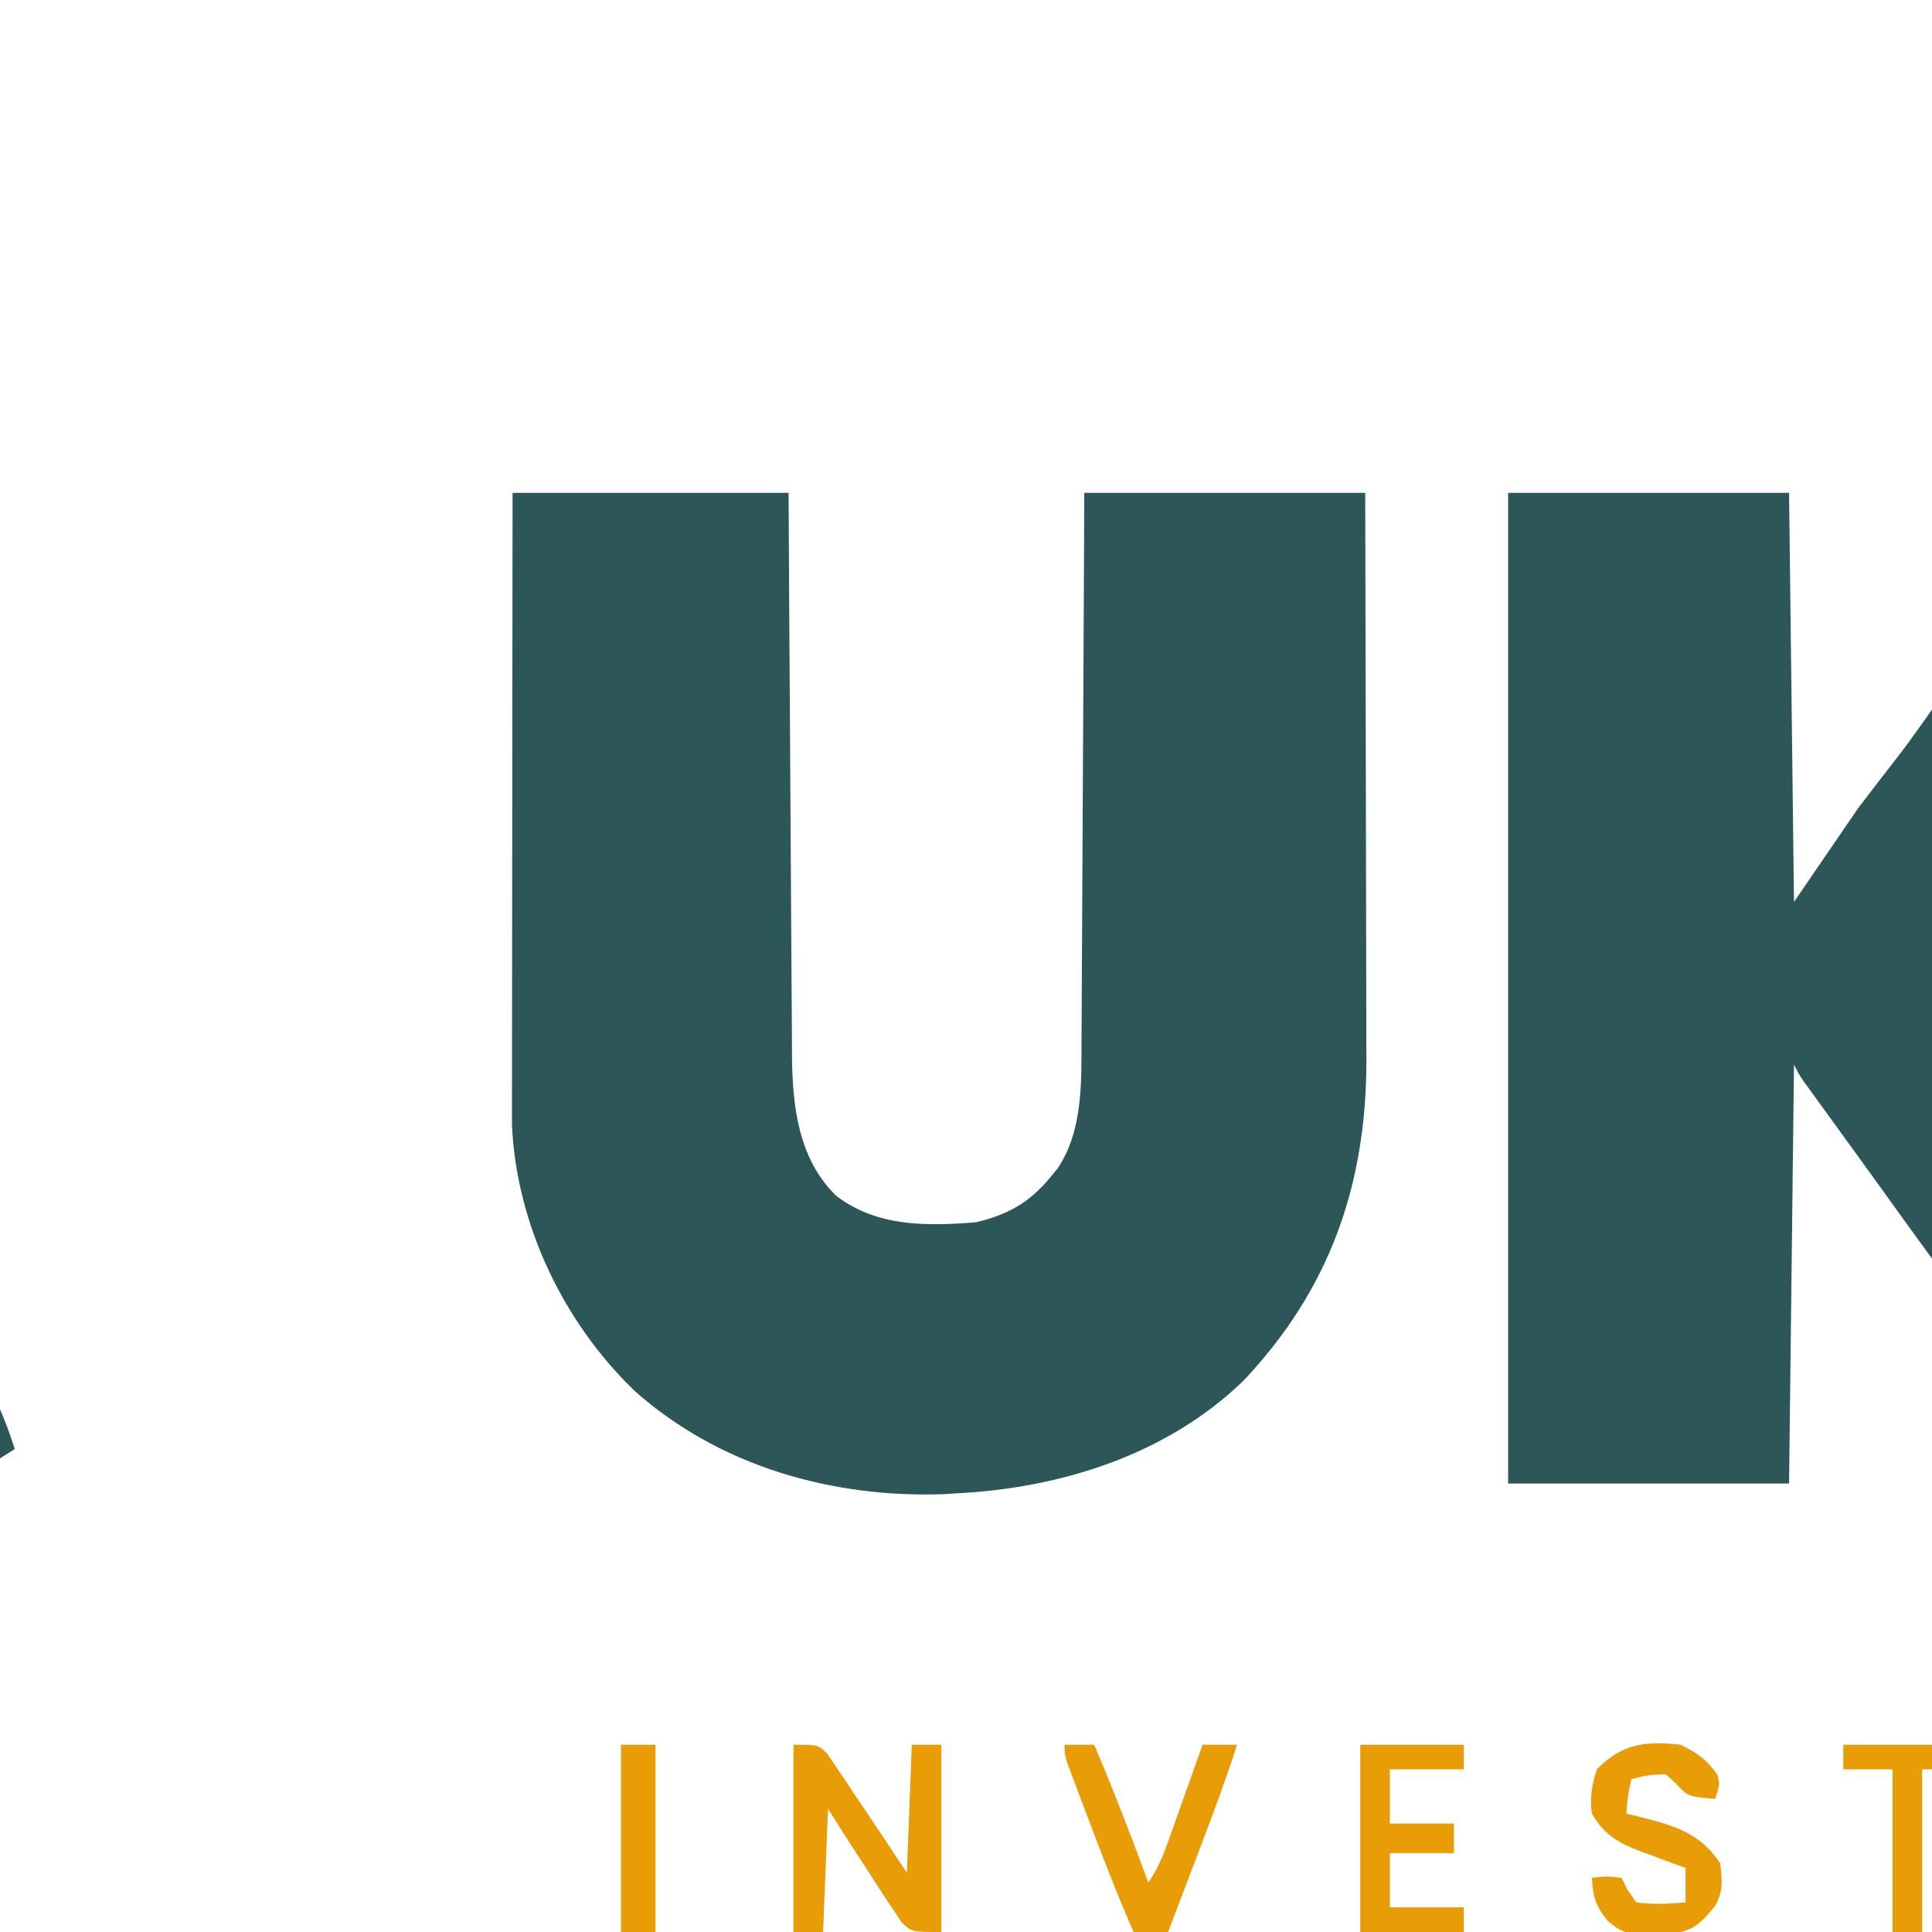 <?xml version="1.0" encoding="UTF-8"?>
<svg width="1000" height="1000" 
viewBox="0 0 1000 1000" 
preserveAspectRatio="xMinYMin"
xmlns:xlink="http://www.w3.org/1999/xlink"
xmlns="http://www.w3.org/2000/svg">
<!-- Generated by PQINA - https://pqina.nl/ -->
<title></title>
<g transform="rotate(0 500 500) translate(500 500) scale(2.551) translate(-500 -500) translate(0 304)">
<g transform="scale(1 1) translate(0 0)">
<svg xmlns="http://www.w3.org/2000/svg" width="1000" height="392" style="overflow: visible;"><path d="M0 0 C128.306 0 128.306 0 159.262 30.207 C168.978 40.496 175.56 52.662 180 66 C180.414 67.165 180.828 68.331 181.254 69.531 C186.992 88.884 186.681 114.979 180 134 C179.615 135.168 179.229 136.336 178.832 137.539 C175.011 148.296 169.258 157.258 162 166 C161.355 166.803 160.711 167.606 160.047 168.434 C147.861 182.899 130.919 191.71 112.938 196.875 C112.279 197.066 111.621 197.257 110.942 197.454 C77.045 206.391 27.29 201 0 201 C0 134.67 0 68.34 0 0 Z M57 49 C57 82.33 57 115.66 57 150 C87.95 150.988 87.95 150.988 114.312 137.5 C124.94 125.896 127.652 111.309 127.246 96.062 C126.728 85.222 123.867 76.107 118 67 C117.422 66.093 116.845 65.185 116.25 64.25 C99.625 47.625 79.959 49 57 49 Z " fill="#2D5658" transform="translate(816,100)"></path><path d="M0 0 C0.33 0.99 0.66 1.98 1 3 C0.34 3 -0.32 3 -1 3 C-1.27 3.576 -1.54 4.151 -1.818 4.744 C-3.019 7.037 -4.368 9.011 -5.906 11.09 C-6.767 12.256 -6.767 12.256 -7.644 13.445 C-8.257 14.268 -8.869 15.09 -9.5 15.938 C-10.134 16.793 -10.767 17.648 -11.42 18.53 C-15.66 24.238 -19.964 29.891 -24.32 35.512 C-27.699 39.889 -31.001 44.322 -34.312 48.75 C-42.506 59.7 -50.806 70.566 -59.156 81.397 C-60.383 82.992 -61.604 84.591 -62.824 86.191 C-64.19 87.954 -65.585 89.695 -67.02 91.402 C-67.591 92.095 -68.162 92.787 -68.75 93.5 C-69.24 94.067 -69.73 94.634 -70.234 95.219 C-71.238 97.058 -71.238 97.058 -70.414 99.355 C-68.755 102.459 -66.813 105.054 -64.625 107.812 C-63.718 108.968 -62.812 110.124 -61.906 111.281 C-61.431 111.887 -60.955 112.493 -60.465 113.117 C-57.975 116.317 -55.551 119.565 -53.125 122.812 C-52.104 124.177 -51.083 125.542 -50.062 126.906 C-49.555 127.586 -49.047 128.265 -48.523 128.965 C-47.039 130.947 -45.552 132.927 -44.062 134.906 C-38.624 142.136 -33.23 149.396 -27.875 156.688 C-23.165 163.098 -18.39 169.444 -13.516 175.73 C-9.991 180.29 -6.553 184.914 -3.109 189.534 C-2.632 190.172 -2.155 190.811 -1.664 191.469 C-1.212 192.075 -0.76 192.68 -0.294 193.305 C0.883 194.847 2.115 196.348 3.352 197.844 C5 200 5 200 5 202 C-3.693 202.302 -12.383 202.533 -21.08 202.674 C-25.12 202.741 -29.155 202.833 -33.193 202.981 C-37.097 203.123 -40.997 203.2 -44.903 203.233 C-46.386 203.257 -47.868 203.304 -49.349 203.374 C-60.607 203.89 -60.607 203.89 -64.594 200.741 C-67.996 197.205 -70.486 193.192 -73 189 C-74.134 187.36 -75.276 185.725 -76.434 184.102 C-77.438 182.612 -78.439 181.119 -79.438 179.625 C-84.644 171.927 -90.04 164.406 -95.571 156.939 C-99.86 151.118 -104.063 145.234 -108.29 139.369 C-110.083 136.885 -111.881 134.405 -113.68 131.926 C-114.277 131.101 -114.875 130.277 -115.491 129.427 C-116.643 127.837 -117.796 126.249 -118.951 124.661 C-119.467 123.948 -119.984 123.235 -120.516 122.5 C-121.201 121.556 -121.201 121.556 -121.899 120.594 C-123 119 -123 119 -124 117 C-124.33 145.05 -124.66 173.1 -125 202 C-143.81 202 -162.62 202 -182 202 C-182 135.67 -182 69.34 -182 1 C-163.19 1 -144.38 1 -125 1 C-124.67 28.39 -124.34 55.78 -124 84 C-117.565 74.595 -117.565 74.595 -111 65 C-105.938 58.375 -105.938 58.375 -103.516 55.285 C-100.079 50.853 -96.892 46.244 -93.674 41.652 C-85.842 30.478 -77.808 19.449 -69.75 8.438 C-69.051 7.481 -69.051 7.481 -68.338 6.505 C-65.12 2.12 -65.12 2.12 -64 1 C-62.006 0.876 -60.009 0.822 -58.011 0.795 C-56.09 0.765 -56.09 0.765 -54.129 0.734 C-52.72 0.717 -51.311 0.7 -49.902 0.684 C-48.469 0.663 -47.035 0.642 -45.602 0.621 C-41.822 0.565 -38.043 0.516 -34.263 0.468 C-30.409 0.418 -26.555 0.362 -22.701 0.307 C-15.134 0.199 -7.567 0.098 0 0 Z " fill="#2D5658" transform="translate(792,99)"></path><path d="M0 0 C18.48 0 36.96 0 56 0 C56.049 8.775 56.098 17.549 56.148 26.59 C56.188 32.862 56.229 39.135 56.272 45.407 C56.328 53.528 56.38 61.649 56.422 69.77 C56.455 76.201 56.495 82.631 56.543 89.062 C56.568 92.465 56.59 95.867 56.603 99.269 C56.62 103.075 56.649 106.881 56.681 110.687 C56.683 111.805 56.685 112.923 56.688 114.074 C56.797 124.356 57.905 135.021 65.637 142.605 C73.919 148.952 84.021 148.797 94 148 C100.313 146.522 104.827 144.058 109 139 C109.503 138.391 110.007 137.781 110.525 137.154 C115.605 129.735 115.443 120.012 115.432 111.368 C115.443 110.157 115.453 108.946 115.463 107.699 C115.488 104.414 115.5 101.13 115.506 97.845 C115.516 94.399 115.542 90.954 115.566 87.508 C115.61 80.999 115.638 74.49 115.661 67.98 C115.691 59.834 115.741 51.687 115.791 43.541 C115.88 29.027 115.939 14.514 116 0 C134.81 0 153.62 0 173 0 C173.08 30.676 173.08 30.676 173.101 45.901 C173.112 54.114 173.126 62.326 173.151 70.538 C173.171 77.043 173.184 83.548 173.188 90.054 C173.191 93.493 173.197 96.931 173.211 100.37 C173.226 104.226 173.228 108.081 173.227 111.936 C173.234 113.055 173.241 114.173 173.249 115.325 C173.184 140.605 165.734 161.636 148.375 180.062 C132.856 195.16 111.264 201.948 90 203 C88.819 203.079 88.819 203.079 87.613 203.16 C64.876 203.981 42.111 197.54 24.93 182.363 C10.396 168.483 0.773 148.488 -0.123 128.216 C-0.122 127.255 -0.121 126.295 -0.12 125.305 C-0.122 124.195 -0.123 123.084 -0.124 121.94 C-0.121 120.737 -0.117 119.533 -0.114 118.293 C-0.114 117.015 -0.114 115.736 -0.114 114.419 C-0.114 110.926 -0.108 107.432 -0.101 103.939 C-0.095 100.283 -0.095 96.628 -0.093 92.972 C-0.09 86.056 -0.082 79.139 -0.072 72.223 C-0.061 64.346 -0.055 56.469 -0.05 48.593 C-0.04 32.395 -0.022 16.198 0 0 Z " fill="#2D5658" transform="translate(408,100)"></path><path d="M0 0 C2.644 2.333 3.87 4.552 5.23 7.79 C5.645 8.769 6.061 9.747 6.489 10.756 C7.154 12.352 7.154 12.352 7.832 13.98 C8.535 15.642 8.535 15.642 9.251 17.337 C10.516 20.331 11.775 23.328 13.031 26.325 C14.338 29.439 15.653 32.549 16.969 35.659 C17.229 36.275 17.49 36.891 17.758 37.526 C18.282 38.765 18.806 40.004 19.33 41.243 C20.113 43.092 20.894 44.942 21.675 46.792 C25.547 55.955 29.487 65.085 33.5 74.188 C38.028 84.479 42.511 94.789 46.938 105.125 C47.235 105.819 47.532 106.513 47.838 107.228 C51.644 116.116 55.431 125.011 59.209 133.911 C61.237 138.689 63.267 143.466 65.297 148.243 C66.769 151.709 68.237 155.176 69.705 158.643 C74.242 169.336 78.841 179.994 83.637 190.574 C84.062 191.514 84.488 192.454 84.926 193.423 C85.316 194.277 85.706 195.131 86.108 196.01 C86.622 197.135 86.622 197.135 87.146 198.283 C87.879 199.985 87.879 199.985 89 201 C95.608 186.283 102.099 171.522 108.438 156.688 C108.754 155.946 109.071 155.204 109.398 154.44 C110.04 152.938 110.682 151.436 111.323 149.933 C111.798 148.824 111.798 148.824 112.281 147.691 C112.596 146.955 112.91 146.219 113.234 145.46 C116.279 138.338 119.354 131.23 122.438 124.125 C122.96 122.92 123.483 121.715 124.022 120.474 C124.831 118.61 125.64 116.746 126.449 114.882 C129.911 106.904 133.361 98.921 136.812 90.938 C137.489 89.374 138.165 87.81 138.841 86.246 C140.894 81.498 142.947 76.749 145 72 C147.393 66.466 149.785 60.931 152.178 55.397 C152.848 53.848 153.518 52.299 154.187 50.75 C157.728 42.559 161.272 34.37 164.824 26.184 C165.127 25.485 165.431 24.786 165.743 24.066 C167.167 20.784 168.591 17.503 170.016 14.223 C170.514 13.077 171.011 11.931 171.523 10.75 C172.172 9.257 172.172 9.257 172.833 7.734 C173.927 5.17 174.976 2.593 176 0 C176.66 0 177.32 0 178 0 C185.557 14.918 193.133 29.894 199.749 45.258 C200.058 45.977 200.368 46.696 200.688 47.438 C201.448 49.207 201.448 49.207 202.224 51.012 C203.9 54.833 205.737 58.565 207.625 62.285 C212.259 71.489 216.797 80.738 221.312 90 C221.725 90.846 222.137 91.691 222.562 92.563 C240.369 129.106 240.369 129.106 243 137 C240.766 138.422 238.531 139.844 236.297 141.265 C234.32 142.524 232.342 143.782 230.365 145.041 C225.396 148.205 220.425 151.366 215.449 154.52 C203.157 162.316 190.943 170.226 178.762 178.195 C174.451 181.013 170.132 183.819 165.812 186.625 C164.997 187.155 164.181 187.685 163.341 188.231 C160.081 190.349 156.821 192.467 153.562 194.584 C151.103 196.181 148.645 197.778 146.188 199.375 C145.369 199.907 144.55 200.439 143.706 200.987 C138.306 204.496 132.913 208.017 127.524 211.543 C124.639 213.428 121.75 215.307 118.859 217.184 C114.833 219.798 110.827 222.441 106.828 225.098 C104.844 226.399 102.86 227.7 100.875 229 C99.957 229.618 99.038 230.236 98.092 230.873 C97.234 231.43 96.376 231.988 95.492 232.562 C94.743 233.059 93.994 233.555 93.222 234.066 C90.361 235.269 88.928 234.926 86 234 C83.362 232.568 80.848 231.095 78.312 229.5 C77.538 229.02 76.764 228.54 75.967 228.046 C67.363 222.672 58.895 217.085 50.418 211.515 C37.445 202.993 24.347 194.666 11.246 186.344 C9.393 185.167 7.54 183.99 5.688 182.812 C4.784 182.238 3.88 181.664 2.949 181.073 C-3.808 176.773 -10.529 172.418 -17.238 168.043 C-27.187 161.562 -37.2 155.181 -47.206 148.787 C-52.811 145.202 -58.406 141.602 -64 138 C-63.439 133.079 -61.846 129.118 -59.641 124.742 C-59.3 124.05 -58.96 123.358 -58.609 122.646 C-57.877 121.16 -57.142 119.675 -56.404 118.193 C-54.436 114.241 -52.495 110.276 -50.551 106.312 C-50.159 105.516 -49.768 104.719 -49.364 103.898 C-45.951 96.937 -42.671 89.921 -39.438 82.875 C-34.427 71.982 -29.237 61.187 -23.981 50.411 C-18.577 39.326 -13.313 28.184 -8.16 16.98 C-5.532 11.269 -2.852 5.603 0 0 Z M177 41 C176.618 41.906 176.618 41.906 176.228 42.831 C168.85 60.33 161.389 77.793 153.897 95.243 C151.715 100.327 149.543 105.414 147.375 110.504 C139.654 128.615 131.779 146.653 123.784 164.645 C118.422 176.721 113.176 188.843 108 201 C111.407 201 112.217 200.438 114.983 198.592 C115.784 198.062 116.585 197.533 117.41 196.987 C118.277 196.404 119.145 195.82 120.039 195.219 C120.944 194.618 121.849 194.017 122.782 193.399 C124.724 192.109 126.665 190.815 128.604 189.52 C133.636 186.156 138.682 182.814 143.727 179.469 C144.715 178.812 145.703 178.156 146.722 177.479 C154.103 172.581 161.524 167.752 169 163 C169.965 162.386 170.931 161.772 171.925 161.139 C173.749 159.98 175.572 158.821 177.396 157.662 C184.126 153.367 190.805 148.994 197.493 144.634 C202.076 141.647 206.663 138.668 211.25 135.688 C212.943 134.587 214.635 133.487 216.328 132.387 C217.552 131.591 218.776 130.796 220 130 C219.369 125.535 217.636 121.83 215.641 117.84 C215.3 117.146 214.959 116.452 214.608 115.737 C213.875 114.245 213.14 112.754 212.402 111.265 C210.447 107.315 208.511 103.357 206.574 99.398 C206.184 98.601 205.794 97.804 205.391 96.983 C201.845 89.722 198.436 82.405 195.062 75.062 C191.238 66.766 187.365 58.501 183.312 50.312 C182.902 49.474 182.492 48.636 182.069 47.772 C180.292 43.702 180.292 43.702 177 41 Z M-1 43 C-1.31 43.675 -1.62 44.351 -1.939 45.047 C-8.499 59.313 -15.179 73.512 -22.062 87.625 C-28.909 101.661 -35.532 115.785 -42 130 C-39.685 132.513 -37.242 134.225 -34.336 136.012 C-33.391 136.597 -32.446 137.181 -31.473 137.784 C-30.451 138.412 -29.428 139.04 -28.375 139.688 C-26.192 141.041 -24.01 142.395 -21.828 143.75 C-20.985 144.273 -20.985 144.273 -20.125 144.807 C-6.039 153.558 7.907 162.537 21.679 171.774 C37.206 182.185 52.912 192.476 69 202 C67.035 195.736 64.697 189.755 62.008 183.77 C61.626 182.909 61.244 182.049 60.85 181.163 C60.034 179.329 59.217 177.494 58.398 175.661 C56.233 170.816 54.083 165.964 51.93 161.113 C51.288 159.669 51.288 159.669 50.633 158.195 C44.997 145.503 39.486 132.758 34 120 C33.711 119.329 33.423 118.658 33.126 117.967 C25.218 99.583 17.358 81.179 9.567 62.745 C6.771 56.135 3.943 49.545 1 43 C0.34 43 -0.32 43 -1 43 Z " fill="#2D5658" transform="translate(64,157)"></path><path d="M0 0 C2.981 3.56 4.798 7.568 6.703 11.762 C7.057 12.531 7.412 13.301 7.777 14.094 C8.939 16.623 10.095 19.155 11.25 21.688 C12.064 23.463 12.879 25.239 13.693 27.014 C15.752 31.503 17.804 35.995 19.854 40.488 C20.909 42.8 21.965 45.112 23.021 47.424 C27.018 56.172 30.993 64.929 34.956 73.693 C36.092 76.202 37.229 78.712 38.366 81.221 C40.444 85.807 42.519 90.396 44.591 94.985 C45.398 96.771 46.207 98.557 47.016 100.342 C48.145 102.835 49.27 105.329 50.395 107.824 C50.73 108.563 51.066 109.302 51.412 110.064 C52.297 112.034 53.154 114.013 54 116 C54.448 117.031 54.896 118.063 55.358 119.125 C56.199 122.89 55.416 124.658 53.879 128.172 C53.364 129.375 52.848 130.578 52.318 131.818 C51.733 133.129 51.148 134.439 50.562 135.75 C49.961 137.134 49.361 138.519 48.762 139.905 C47.18 143.555 45.574 147.194 43.961 150.83 C42.735 153.598 41.521 156.371 40.307 159.143 C37.569 165.396 34.812 171.64 32.043 177.879 C27.546 188.013 23.082 198.161 18.625 208.312 C18.24 209.188 17.856 210.064 17.459 210.966 C11.905 223.615 6.391 236.28 1 249 C-2 248 -2 248 -3.402 245.605 C-3.909 244.478 -4.416 243.35 -4.938 242.188 C-5.237 241.524 -5.537 240.861 -5.845 240.177 C-6.913 237.792 -7.959 235.397 -9 233 C-9.382 232.121 -9.764 231.241 -10.158 230.335 C-12.826 224.171 -15.463 217.993 -18.094 211.812 C-20.704 205.687 -23.328 199.568 -25.953 193.449 C-34.076 174.518 -42.196 155.586 -50.25 136.625 C-50.544 135.933 -50.839 135.241 -51.142 134.527 C-51.955 132.615 -52.767 130.702 -53.578 128.789 C-54.026 127.734 -54.473 126.679 -54.935 125.592 C-57.113 120.293 -57.113 120.293 -55.975 117.337 C-55.436 116.264 -54.898 115.191 -54.344 114.086 C-54.05 113.493 -53.757 112.899 -53.455 112.288 C-52.816 110.995 -52.172 109.705 -51.524 108.416 C-49.761 104.903 -48.034 101.373 -46.305 97.844 C-45.945 97.111 -45.585 96.378 -45.214 95.623 C-41.537 88.106 -38.063 80.503 -34.625 72.875 C-34.012 71.517 -33.398 70.158 -32.785 68.8 C-31.844 66.717 -30.903 64.633 -29.963 62.549 C-26.397 54.65 -22.783 46.772 -19.164 38.896 C-18.103 36.588 -17.044 34.28 -15.985 31.972 C-14.335 28.379 -12.678 24.788 -11.017 21.2 C-10.312 19.674 -9.608 18.148 -8.904 16.621 C-7.814 14.255 -6.718 11.893 -5.621 9.531 C-5.287 8.805 -4.954 8.078 -4.61 7.329 C-3.292 4.506 -2.221 2.221 0 0 Z " fill="#E89C05" transform="translate(153,70)"></path><path d="M0 0 C3 1 3 1 4.511 3.515 C5.306 5.188 5.306 5.188 6.117 6.895 C6.41 7.505 6.703 8.115 7.006 8.743 C7.972 10.762 8.924 12.787 9.875 14.812 C10.549 16.23 11.225 17.646 11.9 19.063 C13.95 23.368 15.978 27.682 18 32 C18.293 32.625 18.586 33.25 18.888 33.895 C21.844 40.207 24.775 46.53 27.695 52.859 C29.984 57.816 32.292 62.763 34.617 67.703 C34.924 68.356 35.231 69.008 35.548 69.68 C36.175 71.012 36.801 72.344 37.428 73.675 C43.552 86.691 49.56 99.756 55.484 112.863 C58.548 119.636 61.638 126.395 64.797 133.125 C65.253 134.099 65.253 134.099 65.718 135.092 C67.156 138.159 68.6 141.224 70.053 144.284 C70.812 145.899 70.812 145.899 71.586 147.547 C72.03 148.484 72.474 149.421 72.931 150.386 C74.339 153.829 75.383 156.527 74.427 160.204 C74.105 160.926 73.784 161.647 73.453 162.391 C73.103 163.182 72.752 163.974 72.391 164.789 C72.014 165.601 71.638 166.413 71.25 167.25 C70.709 168.491 70.709 168.491 70.156 169.758 C68.105 174.292 68.105 174.292 67 176 C66.01 176.33 65.02 176.66 64 177 C63.499 175.815 62.997 174.631 62.48 173.41 C52.512 150.083 41.663 127.141 30.859 104.191 C30.538 103.508 30.216 102.825 29.885 102.121 C29.569 101.451 29.254 100.78 28.928 100.089 C28.463 99.101 28.463 99.101 27.989 98.093 C27.374 96.786 26.758 95.479 26.142 94.172 C21.286 83.855 16.591 73.475 12.03 63.024 C9.268 56.724 6.316 50.58 3.121 44.487 C2 42 2 42 2 39 C1.34 39 0.68 39 0 39 C-0.111 39.708 -0.221 40.416 -0.335 41.146 C-1.066 44.282 -2.201 46.788 -3.633 49.672 C-4.183 50.793 -4.734 51.914 -5.302 53.069 C-5.746 53.965 -5.746 53.965 -6.199 54.879 C-7.814 58.141 -9.406 61.414 -10.996 64.688 C-11.495 65.715 -11.495 65.715 -12.005 66.763 C-15.524 74.036 -18.866 81.385 -22.188 88.75 C-27.968 101.556 -33.832 114.32 -39.75 127.062 C-41.36 130.529 -42.969 133.995 -44.578 137.461 C-44.961 138.286 -45.344 139.112 -45.739 139.962 C-49.454 147.969 -53.135 155.992 -56.792 164.026 C-58.784 168.393 -60.817 172.724 -63 177 C-63.66 177 -64.32 177 -65 177 C-66.375 173.78 -67.721 170.547 -69.062 167.312 C-69.452 166.4 -69.842 165.488 -70.244 164.549 C-70.608 163.663 -70.972 162.776 -71.348 161.863 C-71.688 161.052 -72.028 160.24 -72.379 159.404 C-73.774 154.003 -70.99 149.478 -68.676 144.691 C-68.169 143.626 -68.169 143.626 -67.652 142.539 C-66.924 141.01 -66.193 139.481 -65.46 137.954 C-63.902 134.707 -62.355 131.453 -60.808 128.2 C-60.017 126.538 -59.225 124.876 -58.433 123.215 C-54.852 115.704 -51.323 108.169 -47.812 100.625 C-47.245 99.406 -46.677 98.188 -46.11 96.969 C-45.262 95.148 -44.414 93.328 -43.566 91.507 C-41.506 87.083 -39.44 82.662 -37.371 78.242 C-36.164 75.662 -34.957 73.081 -33.75 70.5 C-33.31 69.559 -33.31 69.559 -32.861 68.598 C-29.059 60.466 -25.314 52.309 -21.625 44.125 C-18.533 37.27 -15.322 30.498 -11.912 23.795 C-8.985 18.03 -6.237 12.186 -3.525 6.317 C-1.102 1.102 -1.102 1.102 0 0 Z " fill="#2D5658" transform="translate(152,0)"></path><path d="M0 0 C0.66 0 1.32 0 2 0 C7.157 10.181 12.146 20.434 17.047 30.741 C19.967 36.872 22.949 42.959 26.074 48.988 C27 51 27 51 27 53 C25.114 54.398 25.114 54.398 22.453 56.02 C21.473 56.623 20.493 57.227 19.483 57.849 C18.416 58.497 17.349 59.145 16.25 59.812 C14.034 61.177 11.819 62.543 9.605 63.91 C8.491 64.597 7.376 65.285 6.228 65.993 C1.632 68.85 -2.908 71.789 -7.438 74.75 C-8.645 75.537 -8.645 75.537 -9.876 76.34 C-13.064 78.421 -16.249 80.506 -19.43 82.597 C-21.763 84.131 -24.1 85.659 -26.438 87.188 C-27.13 87.645 -27.822 88.103 -28.535 88.575 C-31.932 90.793 -35.136 92.667 -39 94 C-37.225 88.072 -34.611 82.561 -32.062 76.938 C-26.686 64.954 -21.503 52.891 -16.386 40.794 C-15.555 38.829 -14.723 36.865 -13.889 34.901 C-8.993 23.359 -4.277 11.787 0 0 Z " fill="#E69C0A" transform="translate(241,229)"></path><path d="M0 0 C2.912 2.49 4.046 5.053 5.461 8.582 C5.926 9.726 6.39 10.87 6.869 12.049 C7.114 12.661 7.359 13.273 7.611 13.903 C8.929 17.197 10.274 20.481 11.617 23.766 C11.895 24.447 12.173 25.129 12.46 25.831 C15.372 32.952 18.424 40.011 21.5 47.062 C22.578 49.538 23.656 52.013 24.734 54.488 C25.001 55.1 25.268 55.712 25.542 56.342 C29.17 64.676 32.737 73.036 36.307 81.395 C37.013 83.048 37.013 83.048 37.734 84.734 C38.149 85.706 38.564 86.678 38.991 87.679 C39.624 89.136 40.29 90.579 41 92 C36.425 91.451 33.567 89.636 29.793 87.055 C28.902 86.451 28.902 86.451 27.992 85.836 C26.716 84.971 25.442 84.103 24.17 83.232 C20.817 80.937 17.445 78.668 14.074 76.398 C13.056 75.712 13.056 75.712 12.017 75.012 C2.919 68.9 -6.412 63.169 -15.738 57.414 C-18.533 55.666 -21.274 53.854 -24 52 C-22.365 47.751 -20.464 43.643 -18.516 39.531 C-18.178 38.814 -17.839 38.098 -17.491 37.359 C-16.412 35.072 -15.331 32.786 -14.25 30.5 C-12.838 27.511 -11.426 24.521 -10.016 21.531 C-9.674 20.808 -9.333 20.084 -8.981 19.338 C-5.95 12.909 -2.964 6.46 0 0 Z " fill="#E69C0A" transform="translate(63,231)"></path><path d="M0 0 C5 0 5 0 6.43 1.423 C6.798 2.081 7.165 2.74 7.543 3.418 C8.161 4.515 8.161 4.515 8.791 5.634 C10.755 9.478 12.585 13.357 14.312 17.312 C14.672 18.11 15.031 18.907 15.4 19.729 C18 25.616 18 25.616 18 29 C18.66 29 19.32 29 20 29 C20.169 28.46 20.339 27.92 20.513 27.363 C22.371 21.599 24.584 16.085 27.062 10.562 C27.414 9.761 27.765 8.96 28.127 8.135 C28.468 7.37 28.809 6.605 29.16 5.816 C29.619 4.787 29.619 4.787 30.086 3.737 C31 2 31 2 33 0 C34.65 0 36.3 0 38 0 C38 12.54 38 25.08 38 38 C36.02 38 34.04 38 32 38 C31.67 31.07 31.34 24.14 31 17 C30.408 18.432 29.817 19.864 29.207 21.34 C28.41 23.206 27.612 25.072 26.812 26.938 C26.425 27.883 26.038 28.829 25.639 29.803 C25.249 30.702 24.859 31.601 24.457 32.527 C24.106 33.36 23.755 34.193 23.394 35.051 C22 37 22 37 19.346 37.78 C18.572 37.852 17.798 37.925 17 38 C15.893 35.814 14.79 33.626 13.688 31.438 C13.379 30.828 13.07 30.219 12.752 29.592 C12.293 28.678 12.293 28.678 11.824 27.746 C11.408 26.921 11.408 26.921 10.983 26.08 C9.571 23.092 8.302 20.038 7 17 C6.67 23.93 6.34 30.86 6 38 C4.02 38 2.04 38 0 38 C0 25.46 0 12.92 0 0 Z M32 13 C33 15 33 15 33 15 Z " fill="#E89C05" transform="translate(730,354)"></path><path d="M0 0 C5 0 5 0 6.887 1.879 C7.481 2.764 8.075 3.65 8.688 4.562 C9.362 5.55 10.036 6.537 10.73 7.555 C11.487 8.703 12.244 9.851 13 11 C13.912 12.358 14.824 13.714 15.738 15.07 C18.182 18.699 20.588 22.349 23 26 C23.33 17.42 23.66 8.84 24 0 C25.98 0 27.96 0 30 0 C30 12.54 30 25.08 30 38 C24 38 24 38 21.98 36.086 C21.389 35.191 20.797 34.297 20.188 33.375 C19.521 32.386 18.855 31.398 18.168 30.379 C17.444 29.254 16.721 28.127 16 27 C15.163 25.717 14.326 24.435 13.488 23.152 C11.294 19.787 9.151 16.395 7 13 C6.67 21.25 6.34 29.5 6 38 C4.02 38 2.04 38 0 38 C0 25.46 0 12.92 0 0 Z " fill="#E89C05" transform="translate(465,354)"></path><path d="M0 0 C5 0 5 0 6.887 1.879 C7.481 2.764 8.075 3.65 8.688 4.562 C9.362 5.55 10.036 6.537 10.73 7.555 C11.487 8.703 12.244 9.851 13 11 C13.912 12.358 14.824 13.714 15.738 15.07 C18.182 18.699 20.588 22.349 23 26 C23.33 17.42 23.66 8.84 24 0 C25.98 0 27.96 0 30 0 C30 12.54 30 25.08 30 38 C24 38 24 38 21.98 36.086 C21.389 35.191 20.797 34.297 20.188 33.375 C19.521 32.386 18.855 31.398 18.168 30.379 C17.444 29.254 16.721 28.127 16 27 C15.163 25.717 14.326 24.435 13.488 23.152 C11.294 19.787 9.151 16.395 7 13 C6.67 21.25 6.34 29.5 6 38 C4.02 38 2.04 38 0 38 C0 25.46 0 12.92 0 0 Z " fill="#E89C05" transform="translate(845,354)"></path><path d="M0 0 C3.368 1.684 5.295 2.988 7.438 6.062 C8 8 8 8 7 11 C1.452 10.496 1.452 10.496 -0.938 7.875 C-1.618 7.256 -2.299 6.638 -3 6 C-6.694 6.146 -6.694 6.146 -10 7 C-10.75 10.471 -10.75 10.471 -11 14 C-10.276 14.17 -9.551 14.34 -8.805 14.516 C-1.733 16.288 3.793 17.689 8 24 C8.437 27.306 8.71 29.814 6.949 32.754 C4.314 35.98 2.565 37.836 -1.609 38.273 C-11.139 38.582 -11.139 38.582 -14.688 35.875 C-17.192 32.761 -17.816 30.95 -18 27 C-15.188 26.688 -15.188 26.688 -12 27 C-11.381 28.238 -11.381 28.238 -10.75 29.5 C-10.172 30.325 -9.595 31.15 -9 32 C-5.634 32.465 -2.378 32.285 1 32 C1 29.69 1 27.38 1 25 C-0.036 24.625 -1.073 24.25 -2.141 23.863 C-3.511 23.347 -4.88 22.83 -6.25 22.312 C-6.932 22.068 -7.614 21.824 -8.316 21.572 C-12.761 19.868 -15.494 18.252 -18 14 C-18.476 10.828 -18 8.04 -17 5 C-11.877 -0.255 -7.075 -0.792 0 0 Z " fill="#E89C05" transform="translate(645,354)"></path><path d="M0 0 C2.868 1.334 3.886 2.496 6 5 C6.875 7.812 6.875 7.812 7 10 C4.25 10.25 4.25 10.25 1 10 C0.381 9.34 -0.237 8.68 -0.875 8 C-3.354 5.667 -3.978 5.727 -7.25 5.75 C-8.488 5.832 -9.725 5.915 -11 6 C-11 8.31 -11 10.62 -11 13 C-10.348 13.254 -9.695 13.508 -9.023 13.77 C4.078 18.929 4.078 18.929 6.938 22.25 C8.375 25.971 8.027 28.167 7 32 C5.177 34.706 3.925 36.537 1 38 C-1.099 38.175 -3.206 38.267 -5.312 38.312 C-6.443 38.35 -7.574 38.387 -8.738 38.426 C-12.679 37.911 -14.245 36.819 -17 34 C-18.312 30.25 -18.312 30.25 -19 27 C-16.69 27 -14.38 27 -12 27 C-11.67 28.65 -11.34 30.3 -11 32 C-9.376 32.081 -7.75 32.139 -6.125 32.188 C-5.22 32.222 -4.315 32.257 -3.383 32.293 C-2.596 32.196 -1.81 32.1 -1 32 C1.152 28.772 1.201 27.716 1 24 C0.276 23.818 -0.449 23.636 -1.195 23.449 C-14.71 19.935 -14.71 19.935 -18 15 C-18.766 8.327 -18.766 8.327 -16.949 5.18 C-12.092 -0.752 -7.328 -0.919 0 0 Z " fill="#E89C05" transform="translate(970,354)"></path><path d="M0 0 C6.93 0 13.86 0 21 0 C21 1.65 21 3.3 21 5 C16.05 5 11.1 5 6 5 C6 8.63 6 12.26 6 16 C10.62 16 15.24 16 20 16 C20 17.98 20 19.96 20 22 C15.38 22 10.76 22 6 22 C6 25.63 6 29.26 6 33 C10.95 33 15.9 33 21 33 C21 34.65 21 36.3 21 38 C14.07 38 7.14 38 0 38 C0 25.46 0 12.92 0 0 Z " fill="#E89C05" transform="translate(796,354)"></path><path d="M0 0 C6.93 0 13.86 0 21 0 C21 1.65 21 3.3 21 5 C16.05 5 11.1 5 6 5 C6 8.63 6 12.26 6 16 C10.29 16 14.58 16 19 16 C19 17.98 19 19.96 19 22 C14.71 22 10.42 22 6 22 C6 25.63 6 29.26 6 33 C10.95 33 15.9 33 21 33 C21 34.65 21 36.3 21 38 C14.07 38 7.14 38 0 38 C0 25.46 0 12.92 0 0 Z " fill="#E89C05" transform="translate(580,354)"></path><path d="M0 0 C1.98 0 3.96 0 6 0 C9.952 9.233 13.521 18.581 17 28 C18.96 25.06 19.986 22.554 21.164 19.238 C21.564 18.12 21.963 17.002 22.375 15.85 C22.788 14.682 23.2 13.515 23.625 12.312 C24.255 10.544 24.255 10.544 24.898 8.74 C25.936 5.828 26.97 2.915 28 0 C30.31 0 32.62 0 35 0 C32.385 8.129 29.359 16.088 26.312 24.062 C25.796 25.419 25.28 26.775 24.764 28.131 C23.511 31.421 22.256 34.711 21 38 C18.69 38 16.38 38 14 38 C10.462 29.893 7.307 21.65 4.188 13.375 C3.574 11.756 3.574 11.756 2.948 10.104 C2.567 9.087 2.186 8.071 1.793 7.023 C1.448 6.105 1.103 5.186 0.747 4.24 C0 2 0 2 0 0 Z " fill="#E89C05" transform="translate(520,354)"></path><path d="M0 0 C8.58 0 17.16 0 26 0 C26 1.65 26 3.3 26 5 C22.7 5 19.4 5 16 5 C16 15.89 16 26.78 16 38 C14.02 38 12.04 38 10 38 C10 27.11 10 16.22 10 5 C6.7 5 3.4 5 0 5 C0 3.35 0 1.7 0 0 Z " fill="#E89C05" transform="translate(901,354)"></path><path d="M0 0 C8.58 0 17.16 0 26 0 C26 1.65 26 3.3 26 5 C22.7 5 19.4 5 16 5 C16 15.89 16 26.78 16 38 C14.02 38 12.04 38 10 38 C10 27.11 10 16.22 10 5 C6.7 5 3.4 5 0 5 C0 3.35 0 1.7 0 0 Z " fill="#E89C05" transform="translate(678,354)"></path><path d="M0 0 C2.31 0 4.62 0 7 0 C7 12.54 7 25.08 7 38 C4.69 38 2.38 38 0 38 C0 25.46 0 12.92 0 0 Z " fill="#E89C05" transform="translate(430,354)"></path></svg>
</g>
</g>
</svg>